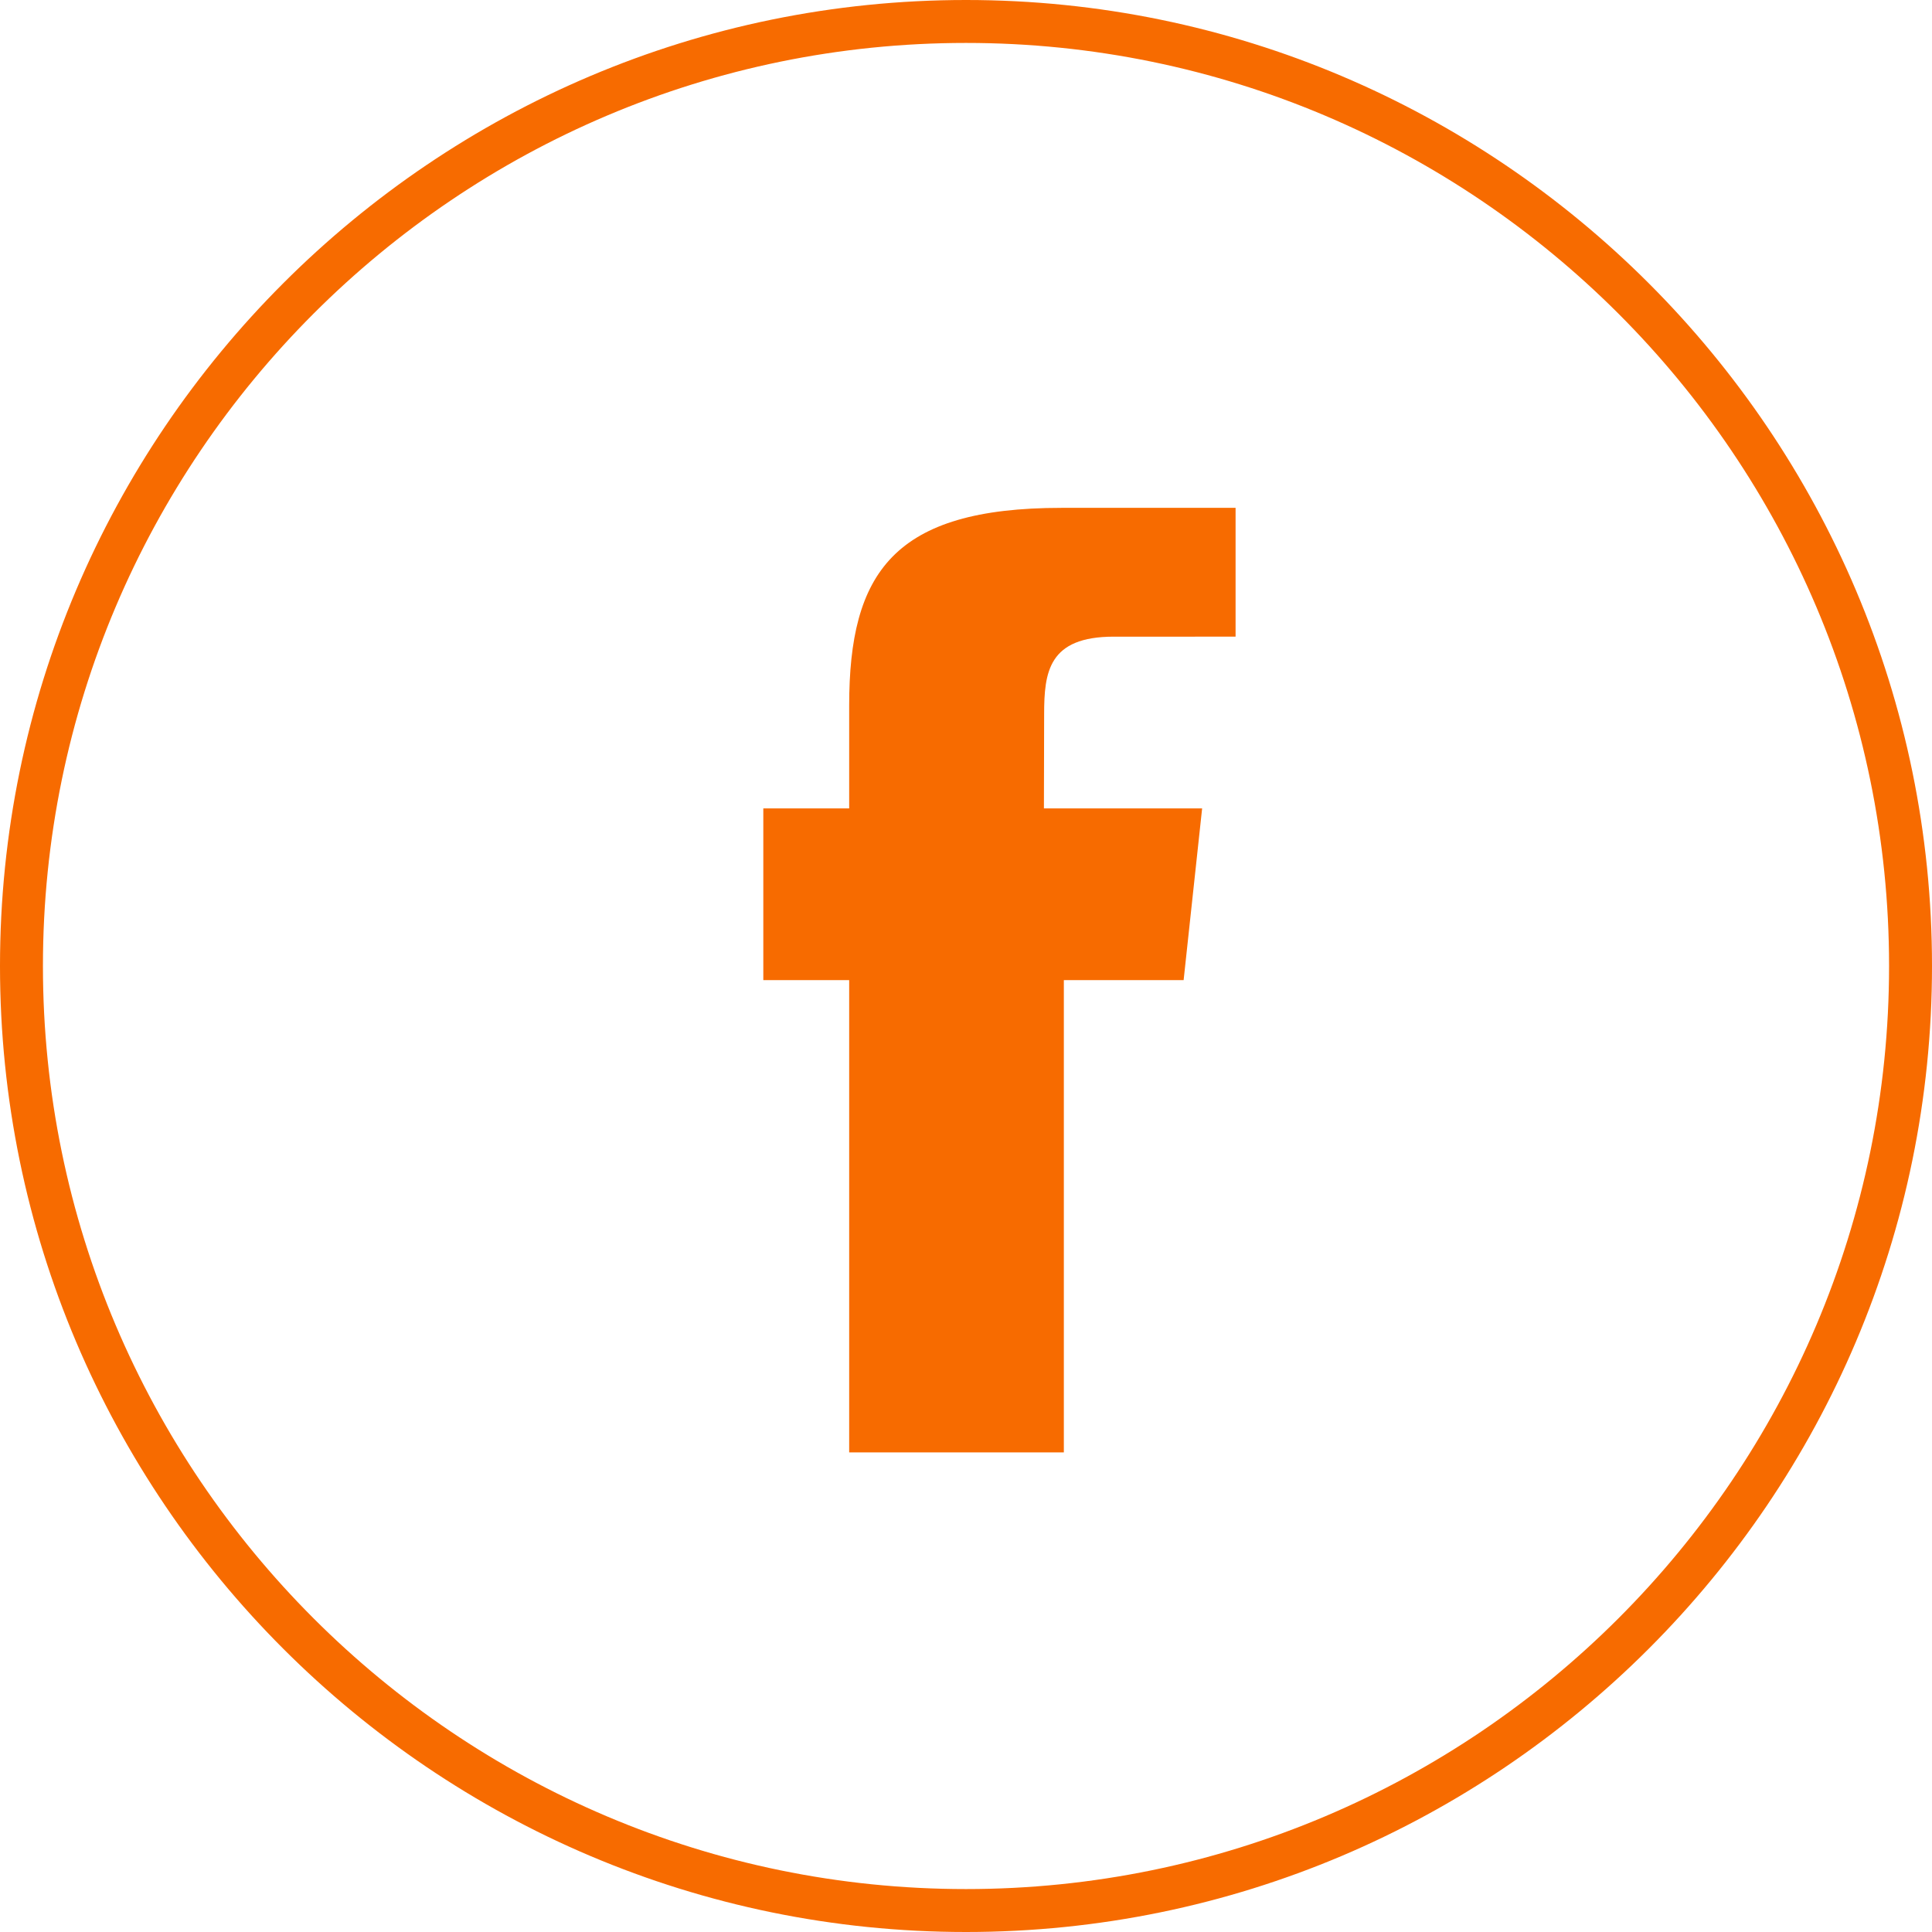 <?xml version="1.0" encoding="utf-8"?>
<!-- Generator: Adobe Illustrator 17.0.0, SVG Export Plug-In . SVG Version: 6.00 Build 0)  -->
<!DOCTYPE svg PUBLIC "-//W3C//DTD SVG 1.1//EN" "http://www.w3.org/Graphics/SVG/1.1/DTD/svg11.dtd">
<svg version="1.1" id="Layer_1" xmlns="http://www.w3.org/2000/svg" xmlns:xlink="http://www.w3.org/1999/xlink" x="0px" y="0px"
	 width="45px" height="45px" viewBox="-6.279 -6.329 45 45" enable-background="new -6.279 -6.329 45 45" xml:space="preserve">
<g>
	<g>
		<path fill="#F76B00" d="M18.041,10.311c0-0.989,0.101-1.811,1.622-1.811H22.5v-3h-4.057c-3.909,0-4.943,1.51-4.943,4.603V12.5h-2
			v4h2v11h5v-11h2.79l0.431-4h-3.685L18.041,10.311z"/>
	</g>
	<g>
		<path fill="#F76B00" d="M16.221,38.671c-12.407,0-22.5-10.094-22.5-22.5c0-12.407,10.093-22.5,22.5-22.5
			c12.406,0,22.5,10.093,22.5,22.5C38.721,28.577,28.627,38.671,16.221,38.671z M16.221-5.329c-11.855,0-21.5,9.645-21.5,21.5
			c0,11.855,9.645,21.5,21.5,21.5c11.855,0,21.5-9.645,21.5-21.5C37.721,4.316,28.076-5.329,16.221-5.329z"/>
	</g>
</g>
</svg>
